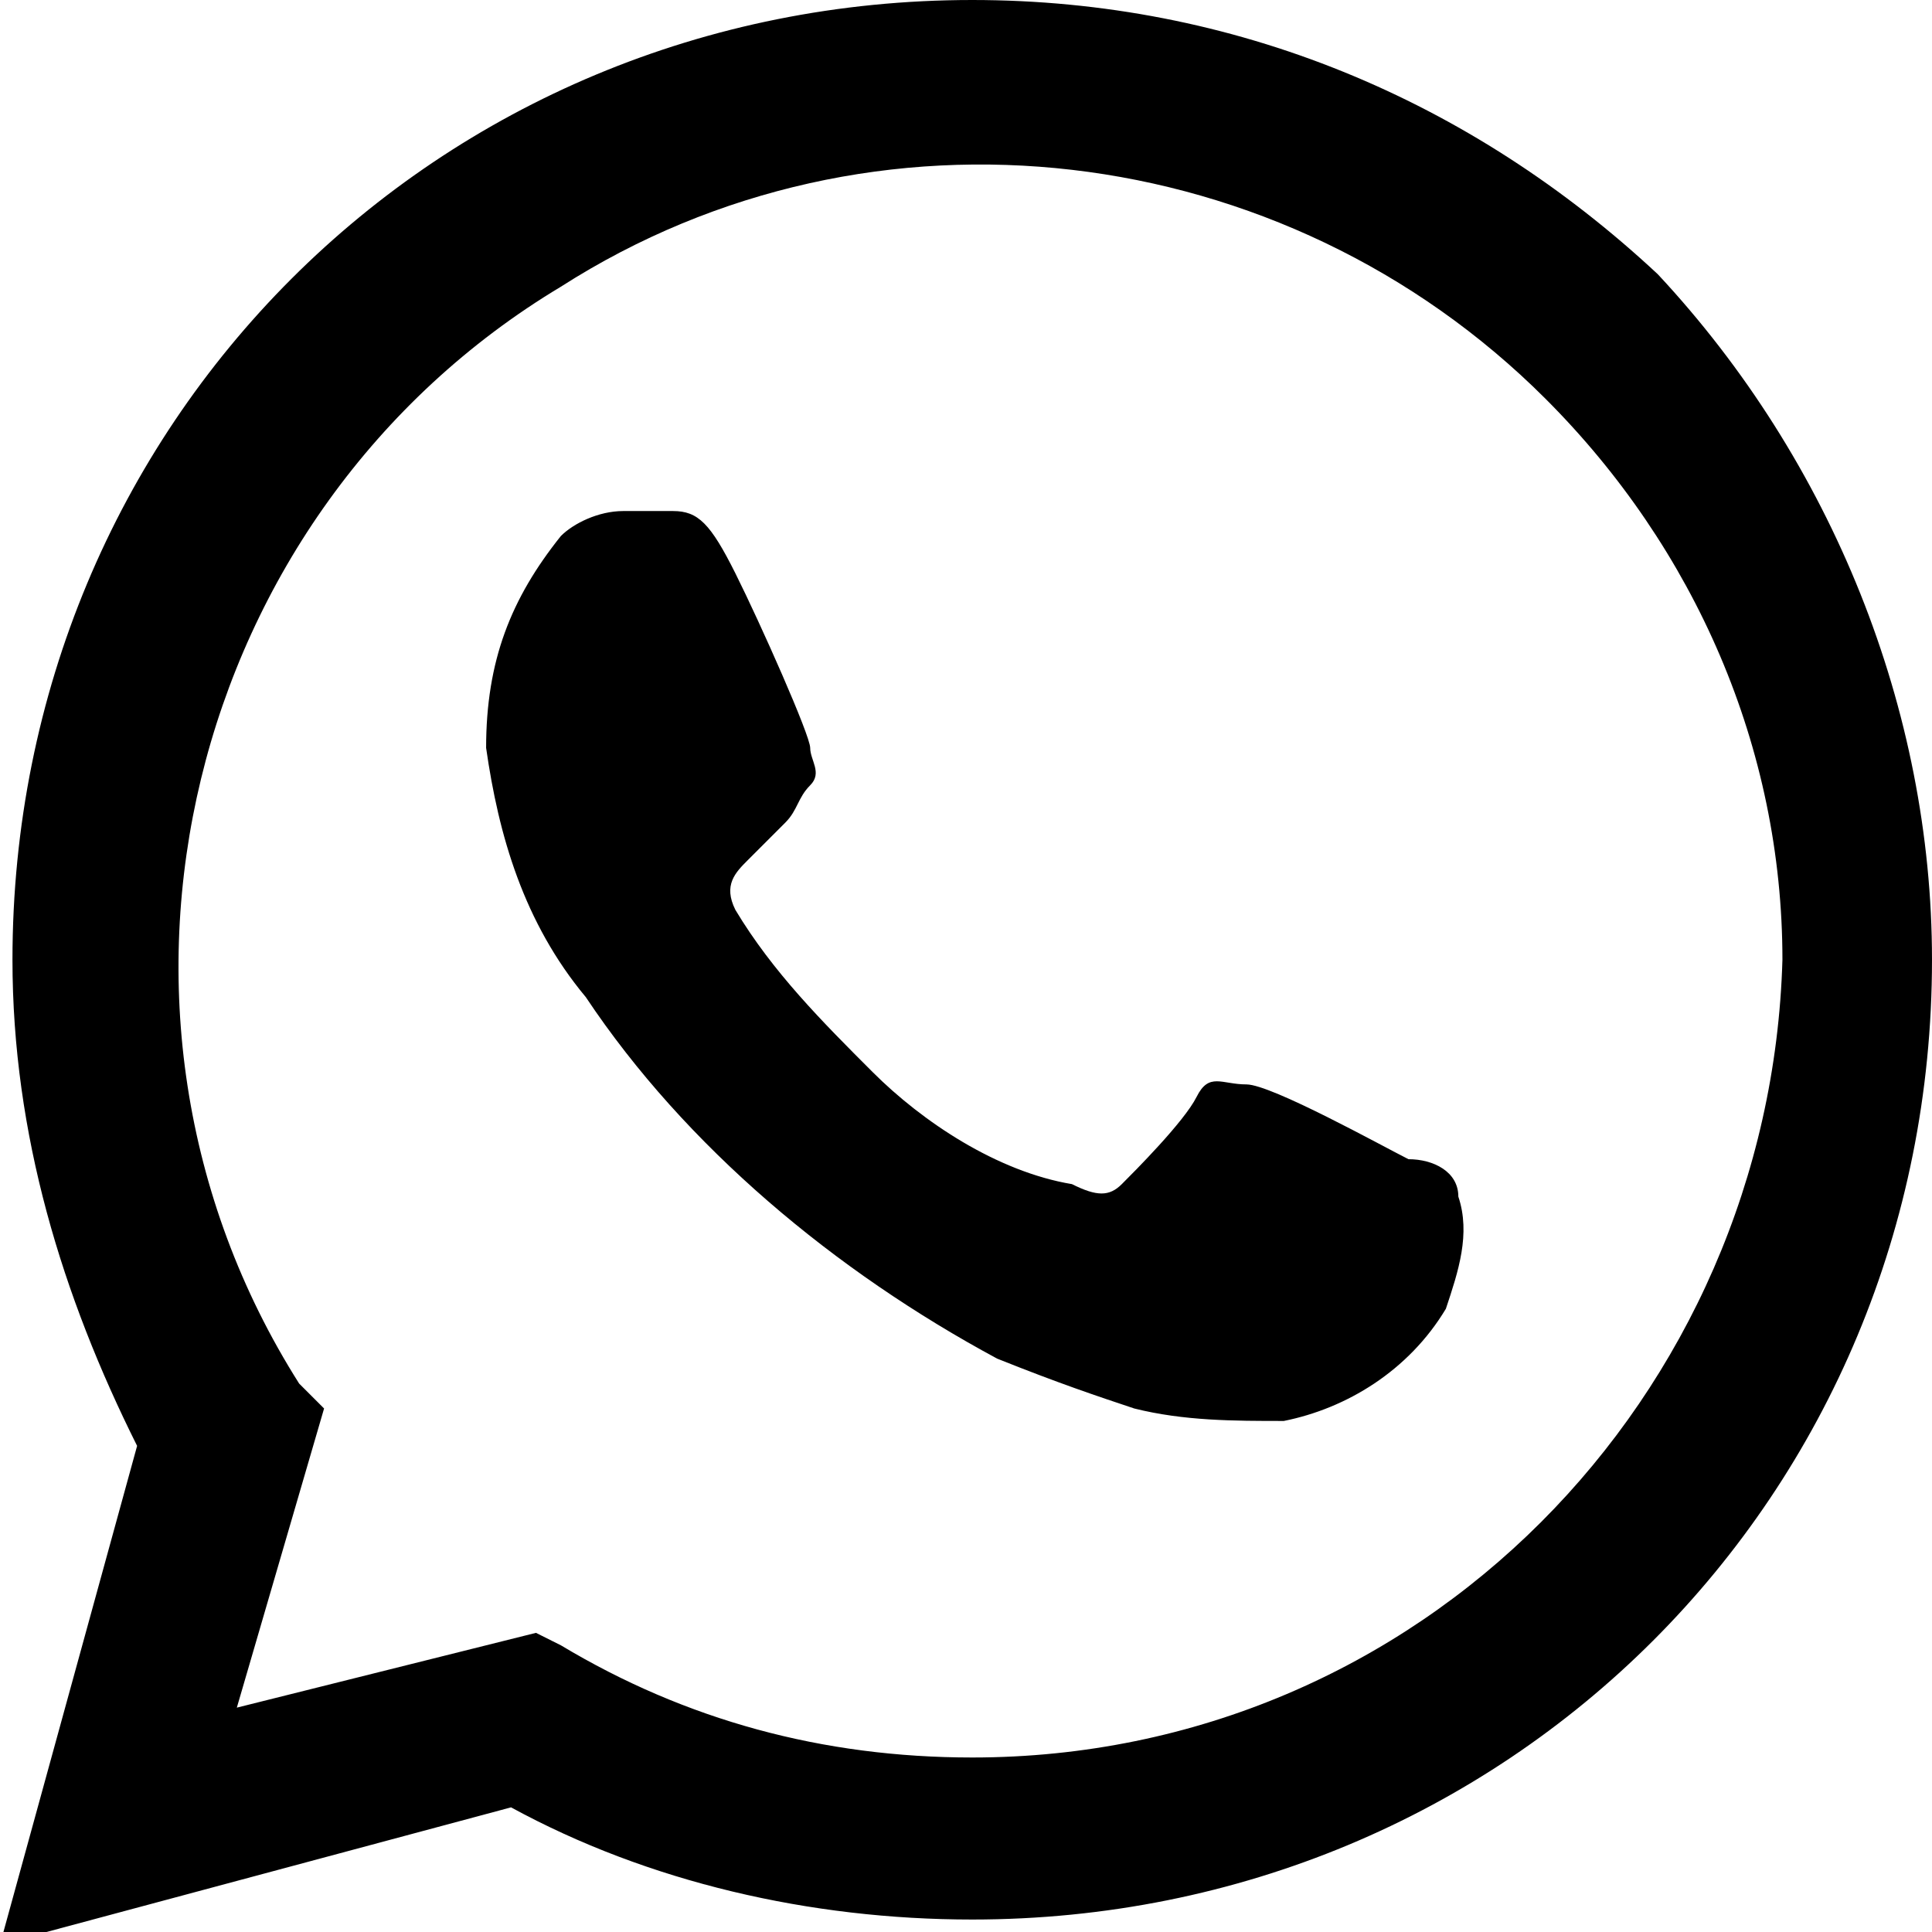 <?xml version="1.0" encoding="utf-8"?>
<!-- Generator: Adobe Illustrator 23.0.2, SVG Export Plug-In . SVG Version: 6.00 Build 0)  -->
<svg version="1.1" id="Réteg_1" xmlns="http://www.w3.org/2000/svg" xmlns:xlink="http://www.w3.org/1999/xlink" x="0px" y="0px"
	 viewBox="0 0 15.5 15.5" style="enable-background:new 0 0 15.5 15.5;" xml:space="preserve">
<path id="Icon_simple-whatsapp" d="M11.3,9.3c-0.2-0.1-1.1-0.6-1.3-0.6S9.7,8.6,9.6,8.8S9.1,9.4,9,9.5s-0.2,0.1-0.4,0
	C8,9.4,7.4,9,7,8.6C6.6,8.2,6.2,7.8,5.9,7.3C5.8,7.1,5.9,7,6,6.9s0.2-0.2,0.3-0.3c0.1-0.1,0.1-0.2,0.2-0.3c0.1-0.1,0-0.2,0-0.3
	c0-0.1-0.4-1-0.6-1.4S5.6,4.1,5.4,4.1s-0.2,0-0.4,0c-0.2,0-0.4,0.1-0.5,0.2C4.1,4.8,3.9,5.3,3.9,6c0.1,0.7,0.3,1.4,0.8,2
	c0.8,1.2,2,2.2,3.3,2.9c0.5,0.2,0.8,0.3,1.1,0.4c0.4,0.1,0.8,0.1,1.2,0.1c0.5-0.1,1-0.4,1.3-0.9c0.1-0.3,0.2-0.6,0.1-0.9
	C11.7,9.4,11.5,9.3,11.3,9.3 M7.8,14.1L7.8,14.1c-1.2,0-2.3-0.3-3.3-0.9l-0.2-0.1l-2.4,0.6l0.7-2.4l-0.2-0.2c-1.9-3-0.9-7,2.1-8.8
	c2.5-1.6,5.8-1.2,7.9,0.9c1.2,1.2,1.9,2.8,1.9,4.5C14.2,11.2,11.4,14.1,7.8,14.1 M13.3,2.2C11.8,0.8,9.9,0,7.8,0
	C3.5,0,0.1,3.4,0.1,7.7c0,1.4,0.4,2.7,1,3.9l-1.1,4l4.1-1.1c1.1,0.6,2.4,0.9,3.7,0.9l0,0c4.3,0,7.7-3.4,7.7-7.7
	C15.5,5.7,14.7,3.7,13.3,2.2"/>
</svg>
